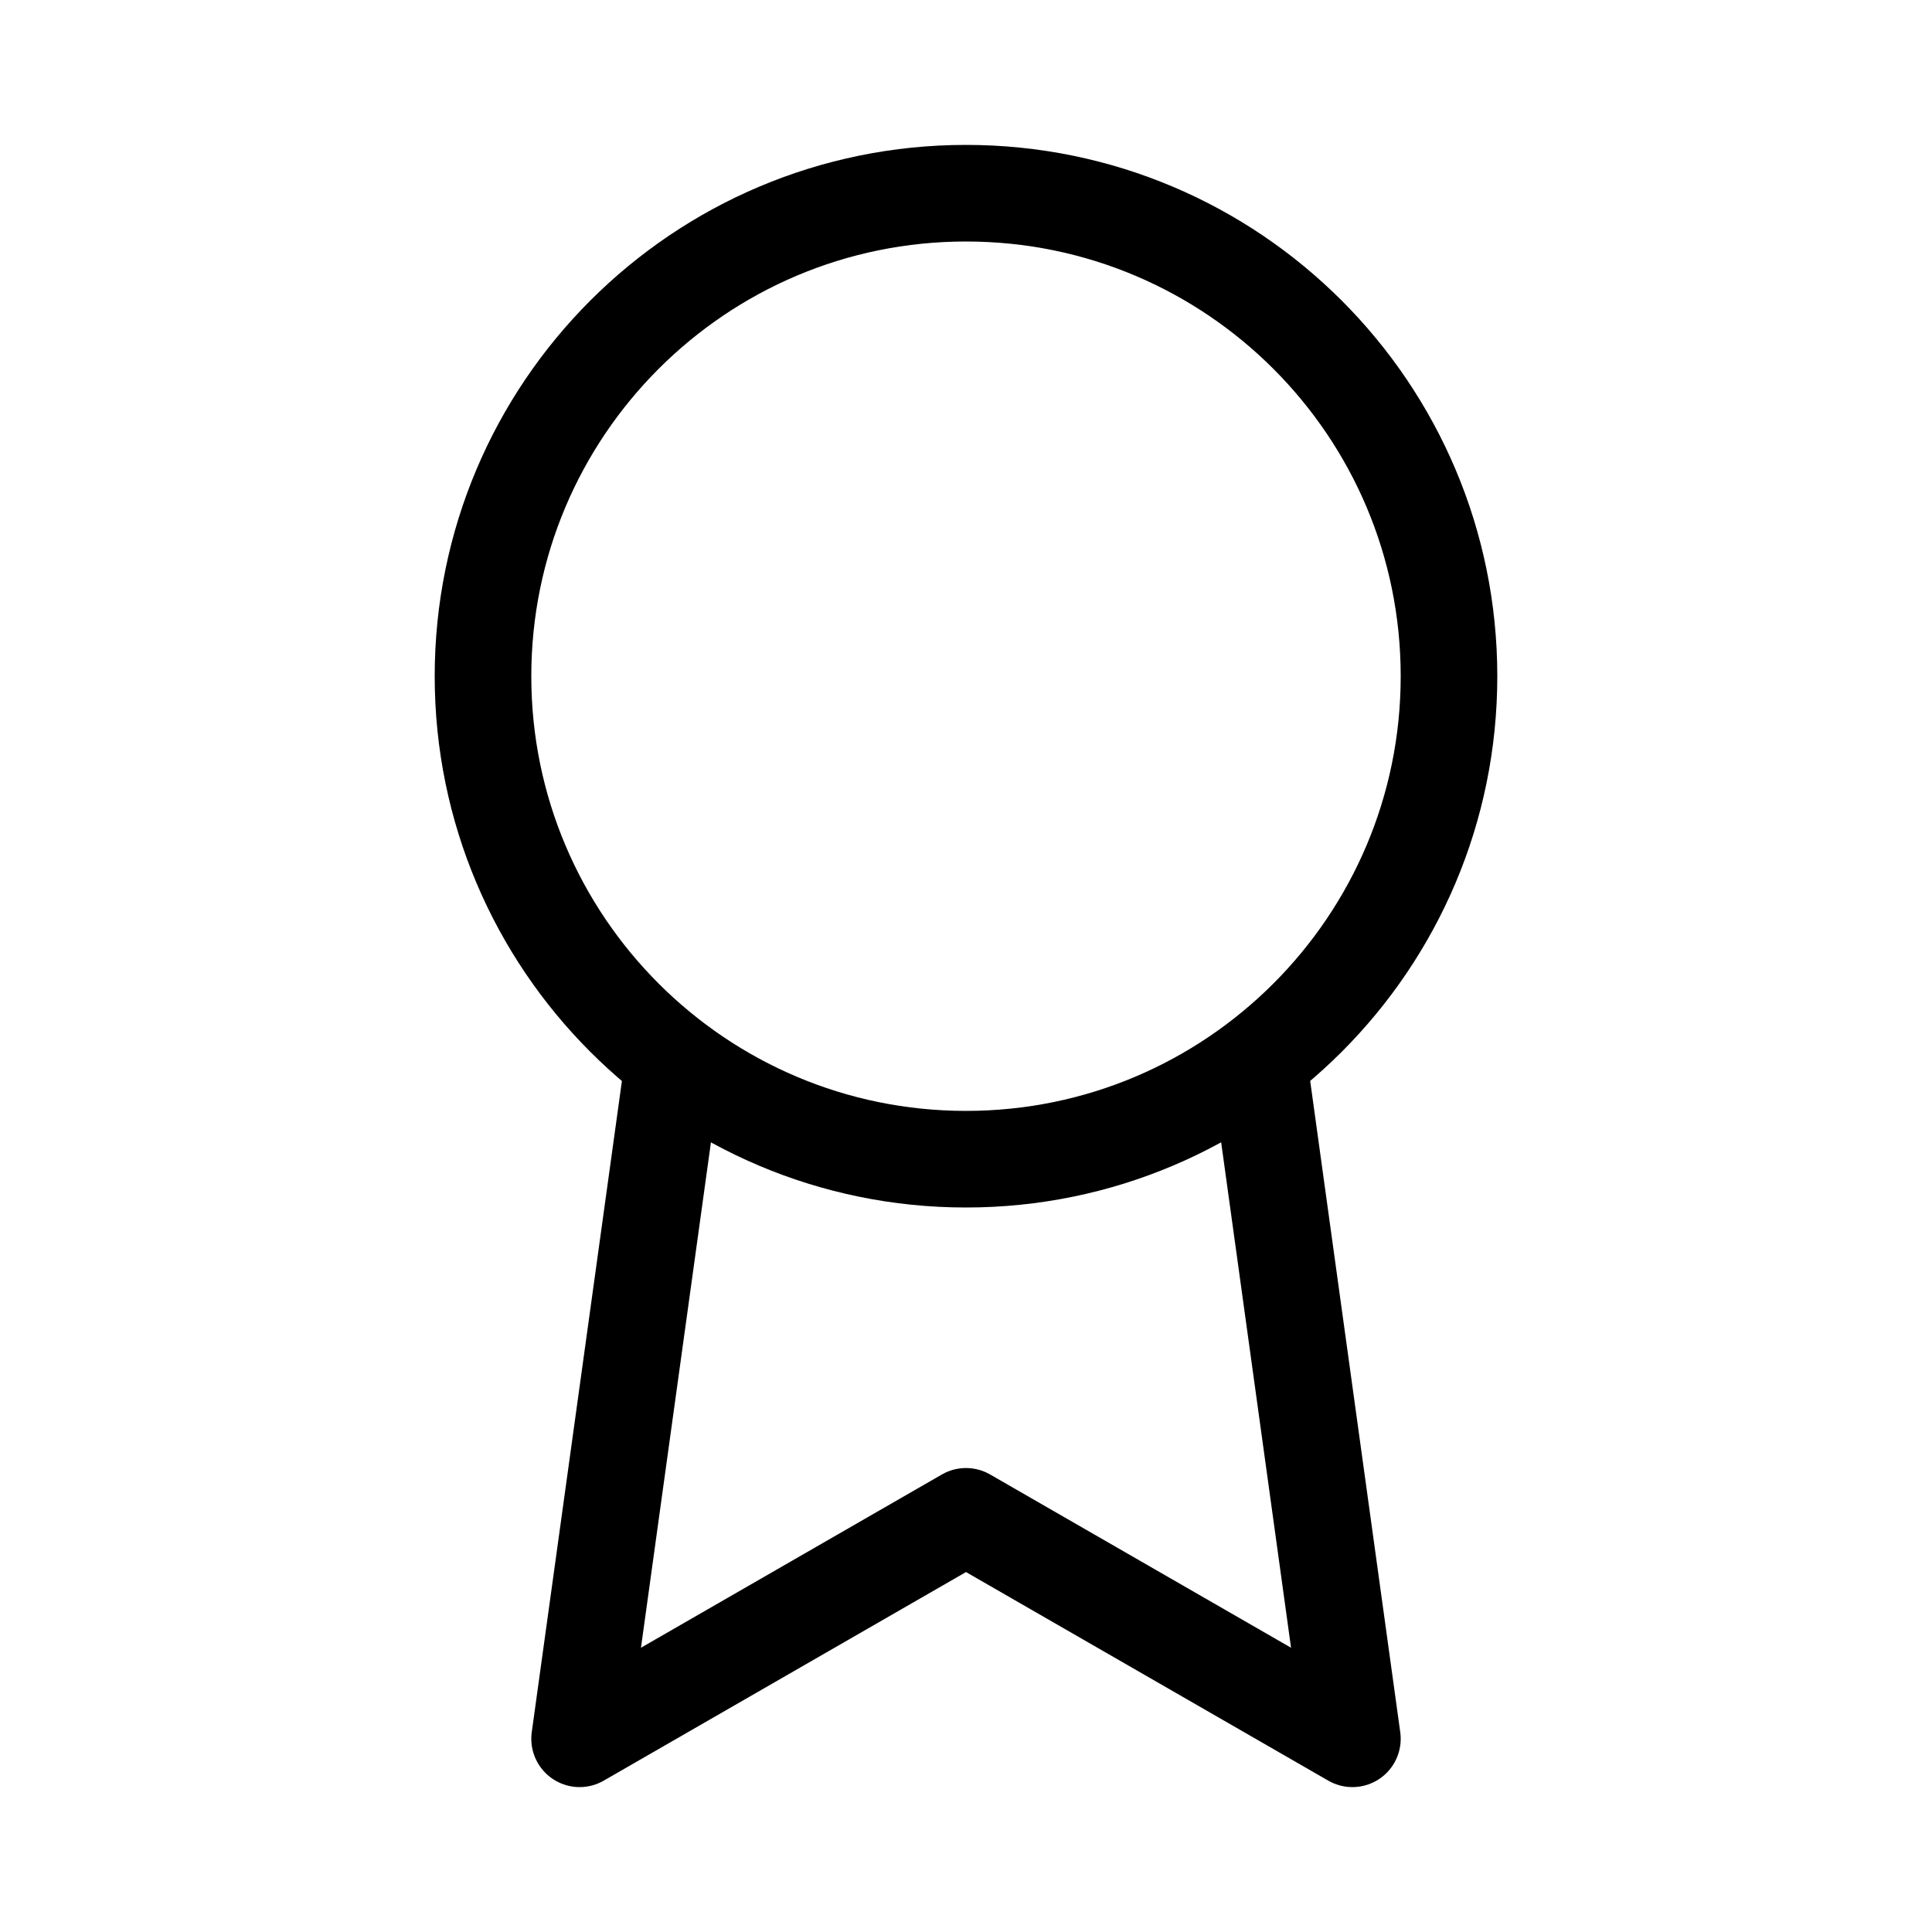 <svg xmlns="http://www.w3.org/2000/svg" fill="none" viewBox="0 0 20 20" height="20" width="20">
<path stroke-linejoin="round" stroke-linecap="round" stroke="black" d="M10 12C12.761 12 15 9.761 15 7C15 4.239 12.761 2 10 2C7.239 2 5 4.239 5 7C5 9.761 7.239 12 10 12Z"></path>
<path stroke-linejoin="round" stroke-linecap="round" stroke="black" d="M6.968 11.008L6 18L10 15.697L14 18L13.032 11"></path>
</svg>
